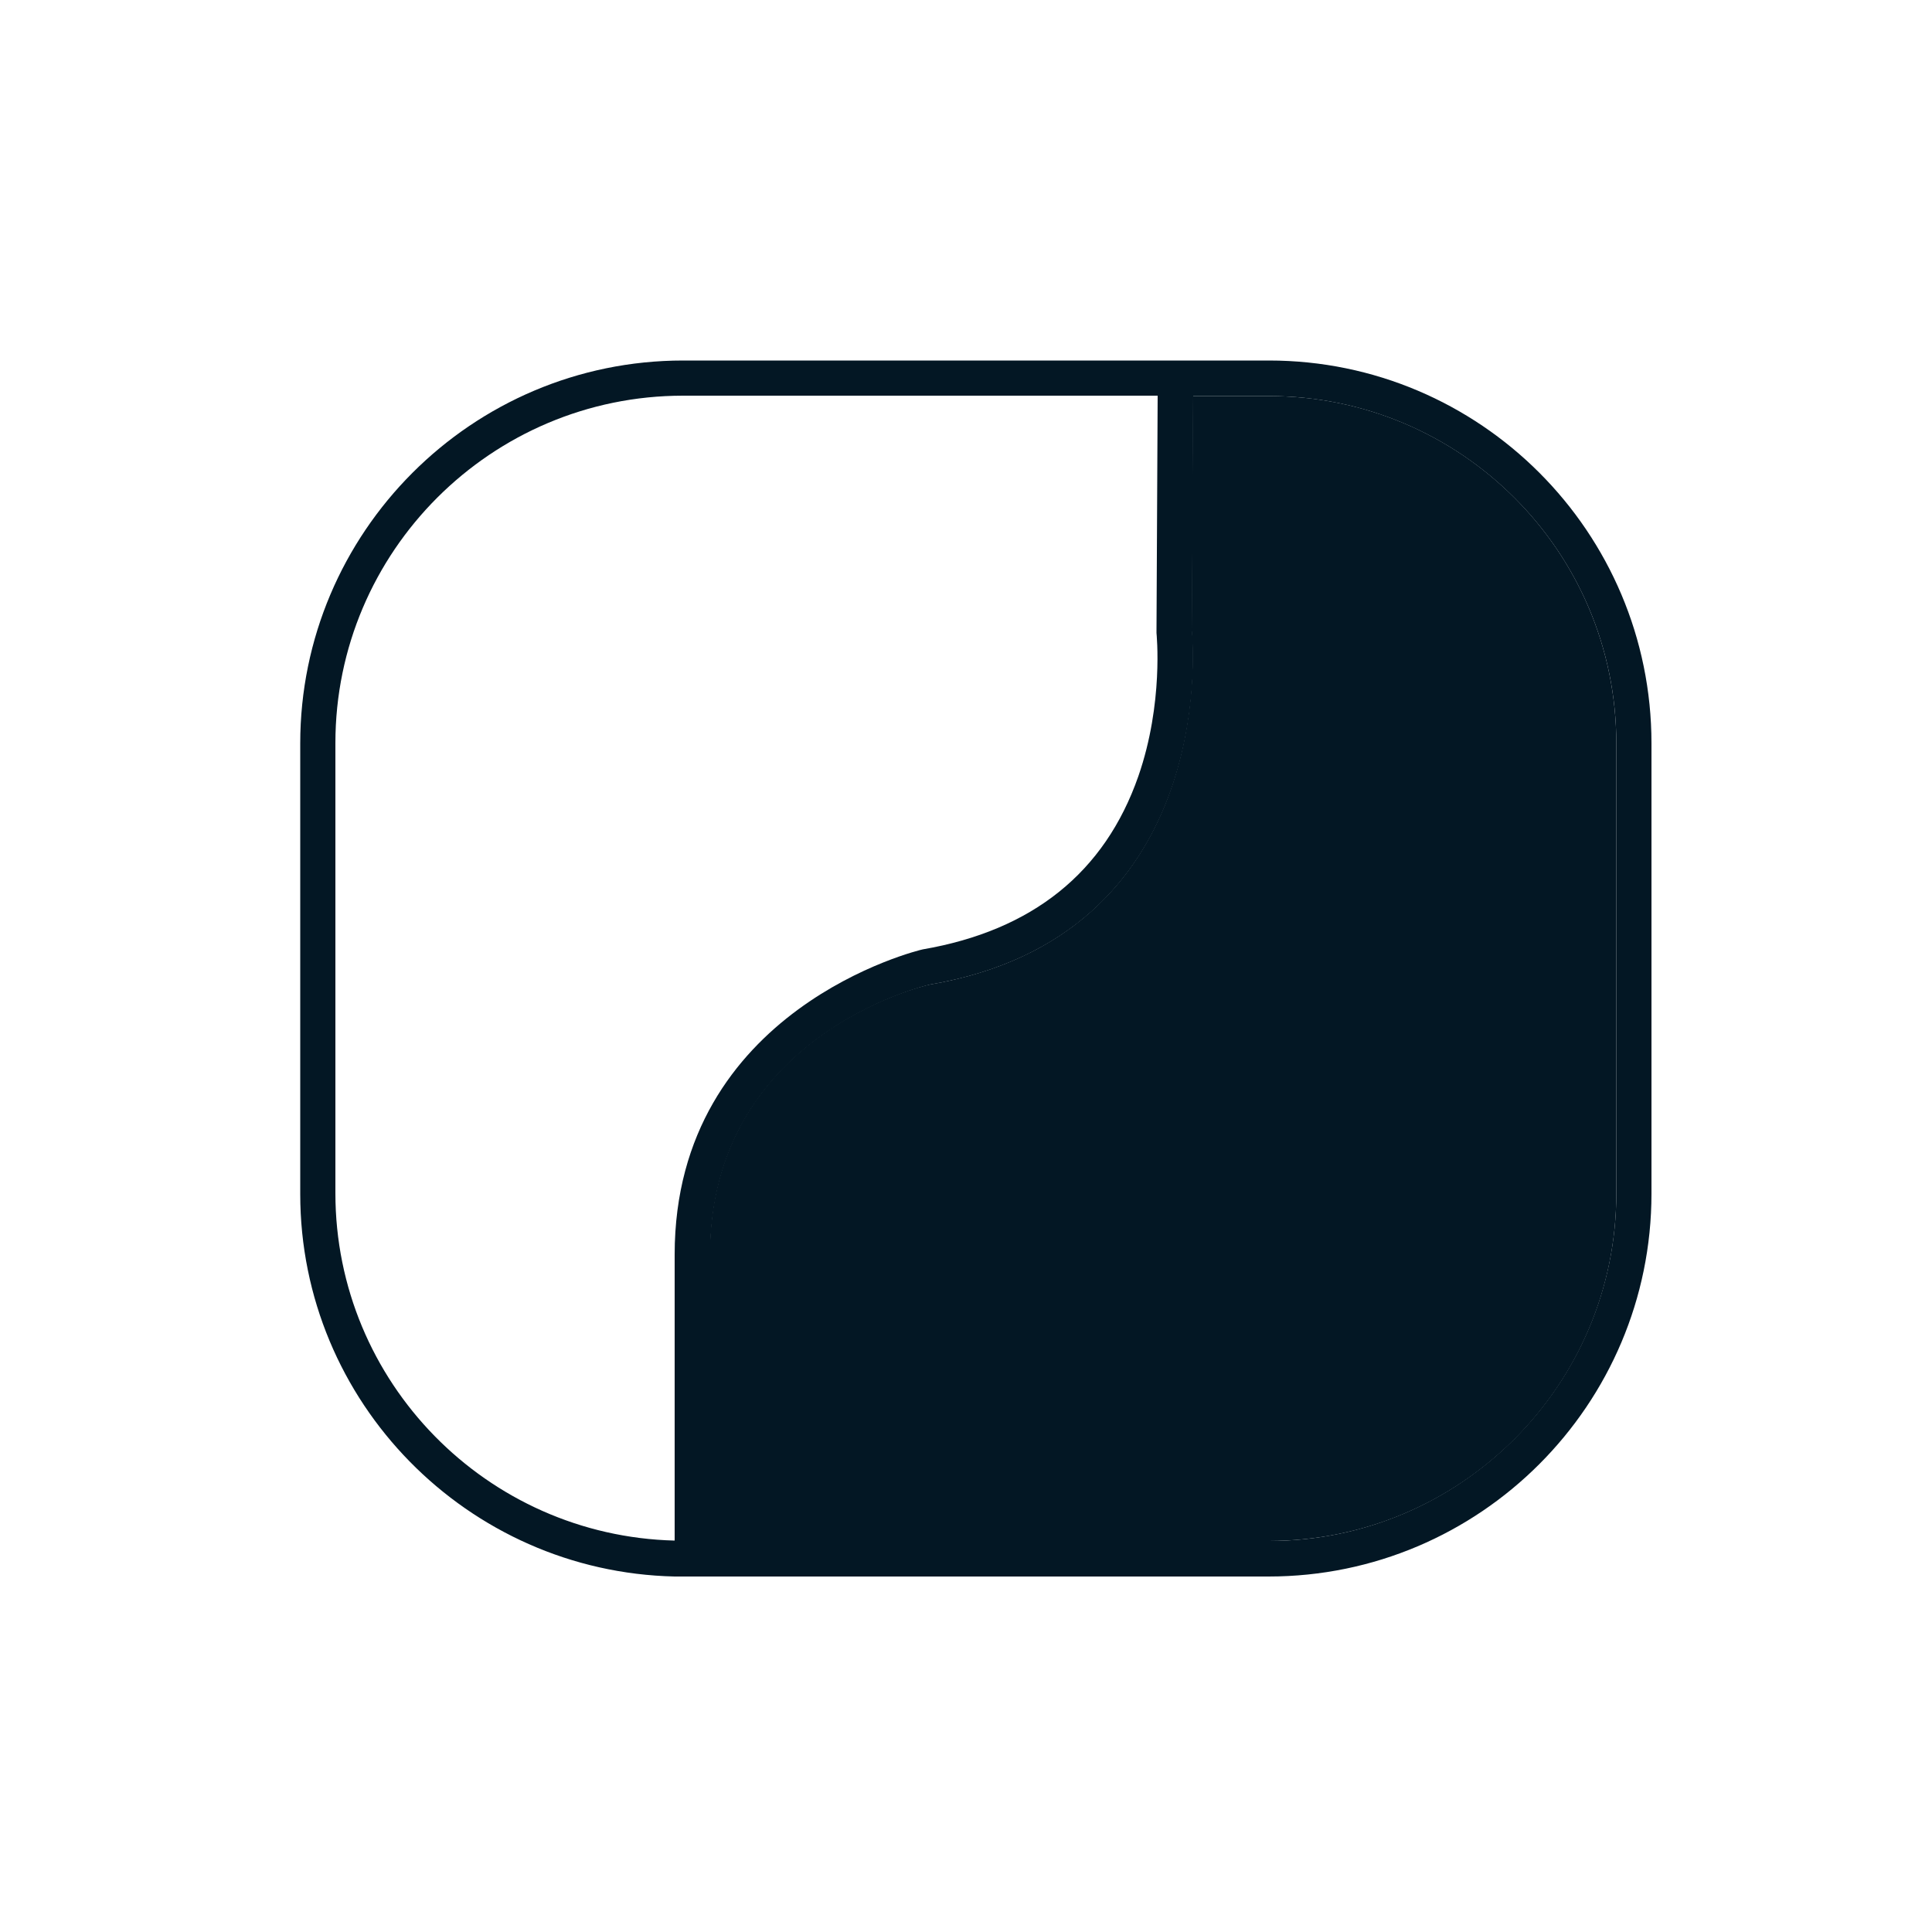 <?xml version="1.0" encoding="utf-8"?>
<!-- Generator: Adobe Illustrator 25.2.0, SVG Export Plug-In . SVG Version: 6.00 Build 0)  -->
<svg version="1.1" xmlns="http://www.w3.org/2000/svg" xmlns:xlink="http://www.w3.org/1999/xlink" x="0px" y="0px"
	 viewBox="0 0 500 500" style="enable-background:new 0 0 500 500;" xml:space="preserve">
<style type="text/css">
	.st0{fill:#031724;}
</style>
<g id="Layer_1">
</g>
<g id="Layer_2">
	<g id="XMLID_5_">
		<g>
			<g>
				<path class="st0" d="M427.4,192.4v116.5c0,54.6-44.4,99.1-99.1,99.1H176.8c0,0,0,0,0,0h-2.2v0c-53.6-1.2-96.9-45.1-96.9-99
					V192.4c0-54.6,44.4-99.1,99.1-99.1h122.8v0l4.7,0h24.1C383,93.3,427.4,137.7,427.4,192.4z M418.3,308.8V192.4
					c0-49.6-40.3-89.9-89.9-89.9h-19.6l-0.3,60.7c0.5,5.4,5.7,79.1-67.8,91.6c-2.1,0.5-56.9,13.7-56.9,70v74h144.6
					C377.9,398.8,418.3,358.4,418.3,308.8z M299.3,163.3l0.3-60.9H176.8c-49.6,0-90,40.3-90,89.9v116.5c0,48.9,39.2,88.7,87.8,89.9
					v-74c0-63.8,63.6-78.9,64.2-79c28.4-4.9,47.1-19.9,55.8-44.8c6.6-19,4.7-36.9,4.7-37.1L299.3,163.3z"/>
			</g>
			<g>
				<path class="st0" d="M418.3,192.4v116.5c0,49.6-40.3,89.9-89.9,89.9H183.7v-74c0-56.4,54.8-69.6,56.9-70
					c73.5-12.5,68.3-86.1,67.8-91.6l0.3-60.7h19.6C377.9,102.4,418.3,142.7,418.3,192.4z"/>
			</g>
		</g>
	</g>
</g>
</svg>
